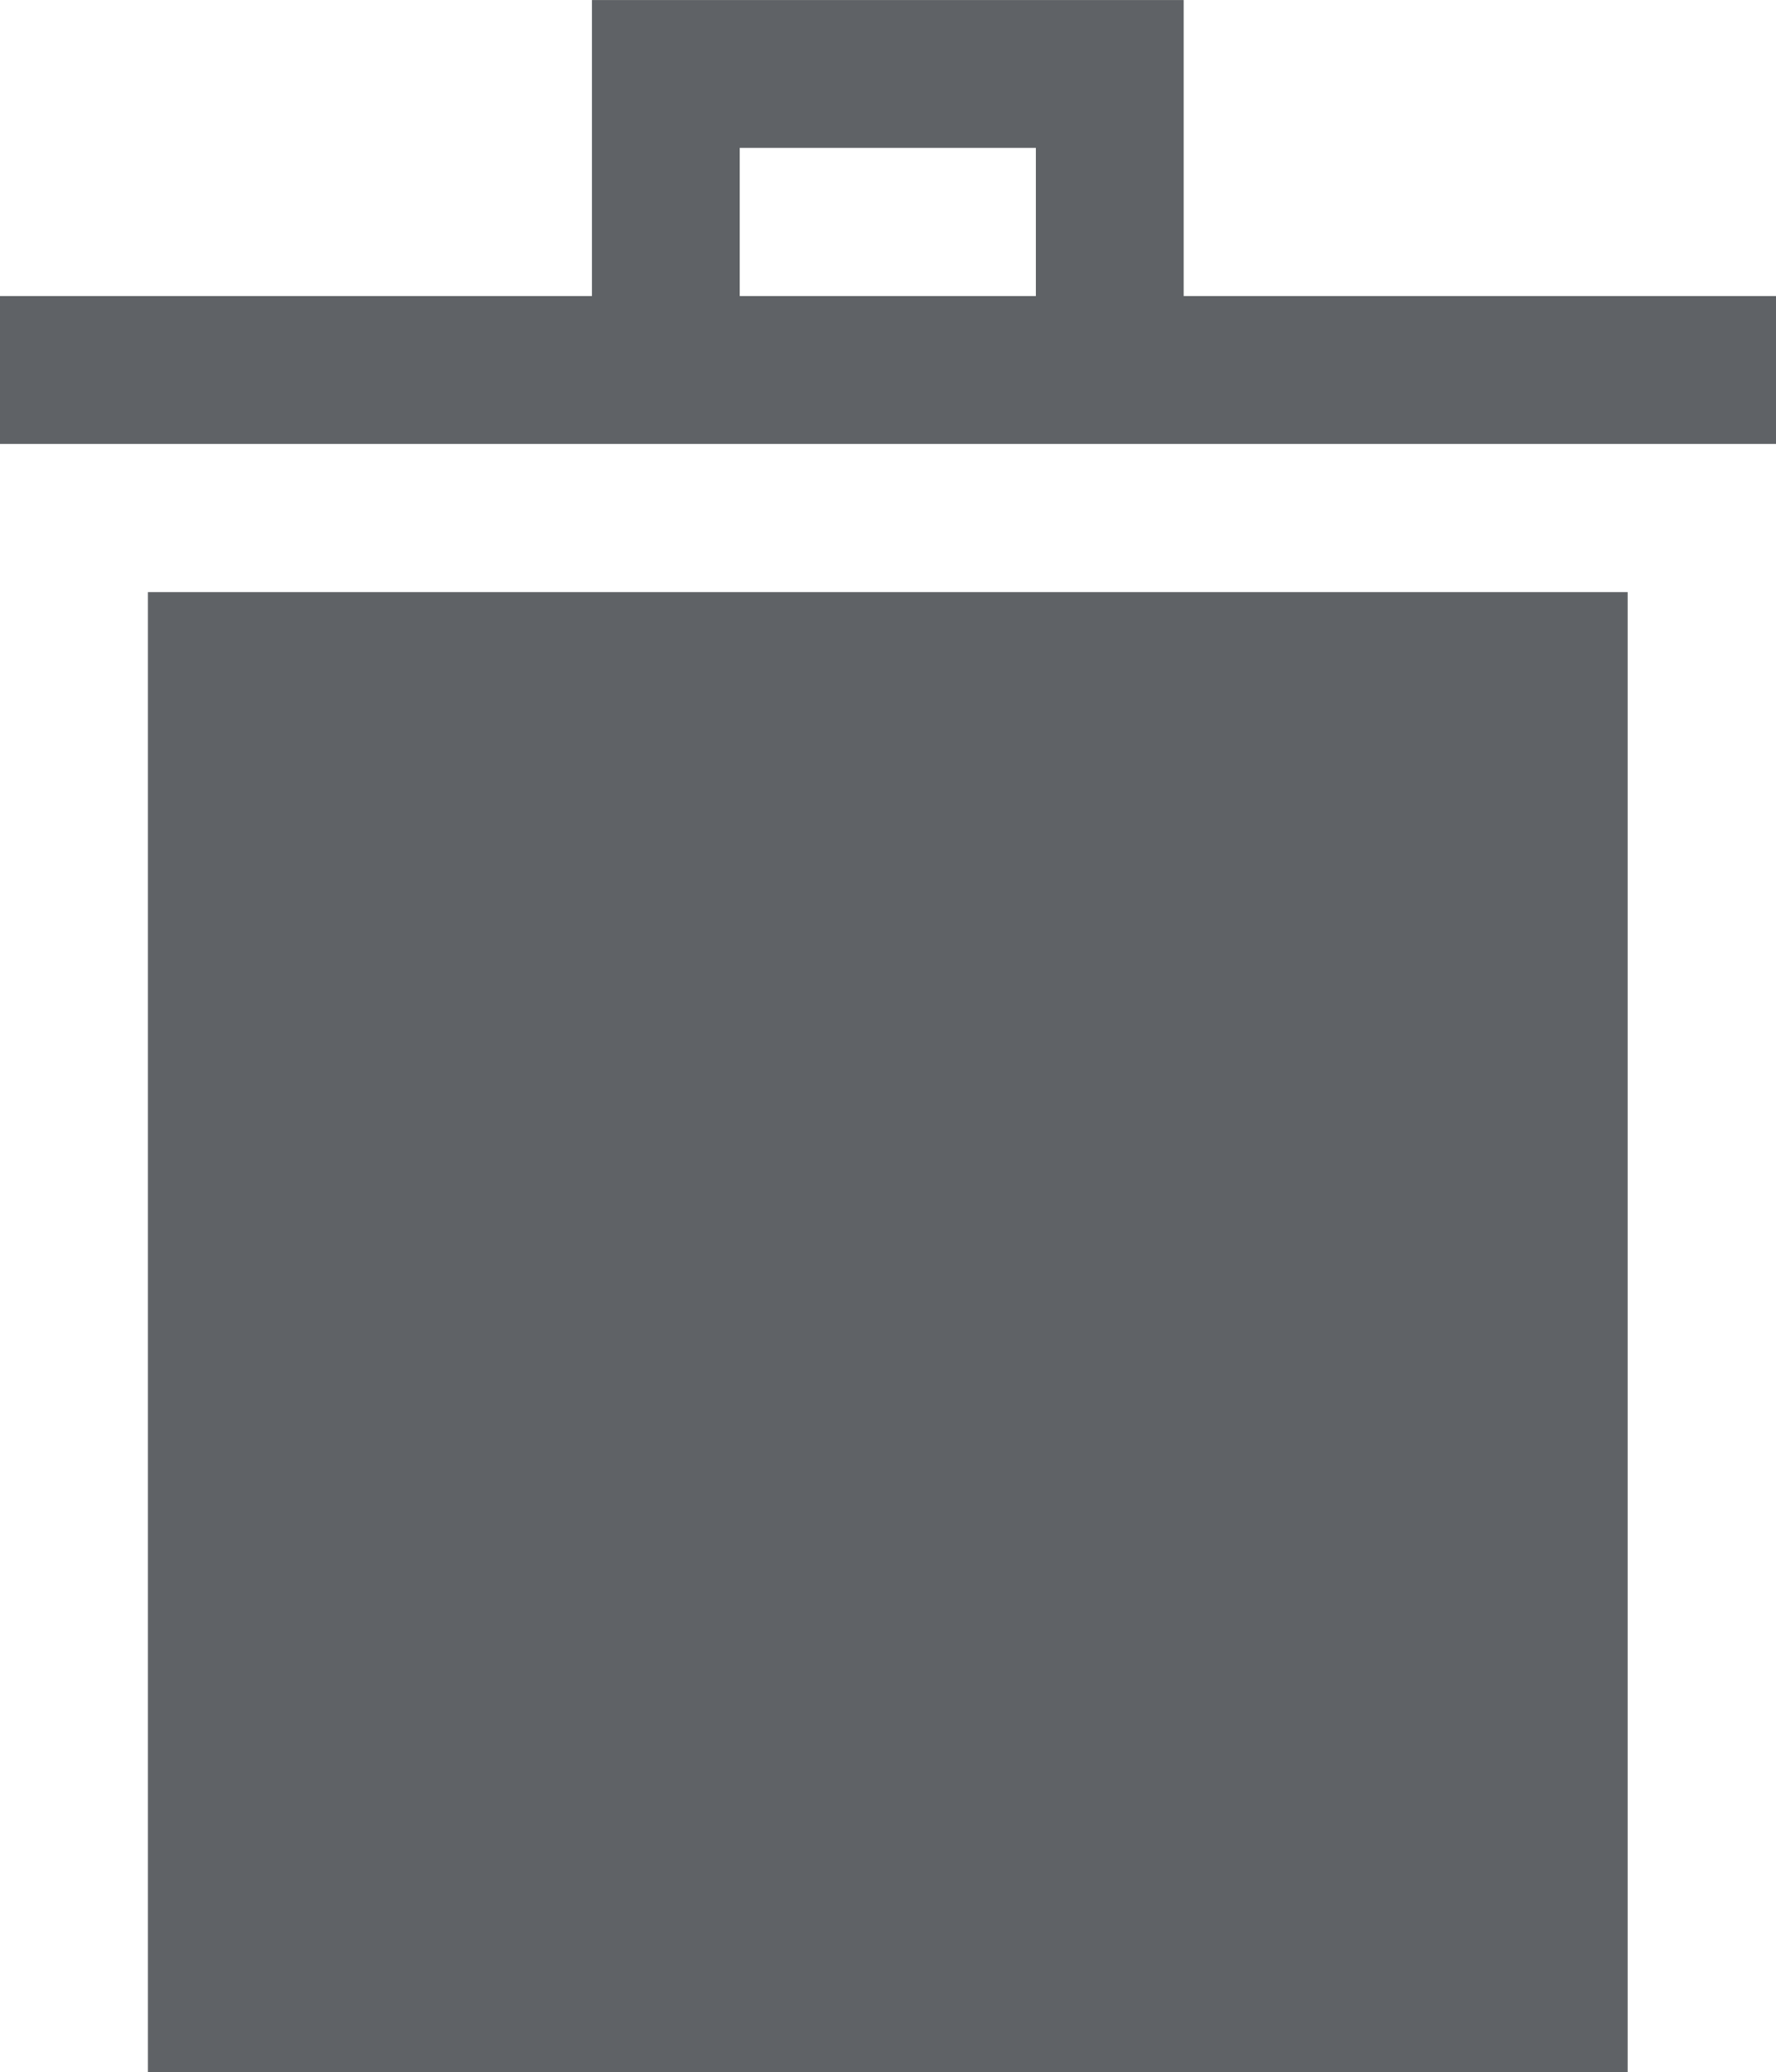 <?xml version="1.0" encoding="UTF-8" standalone="no"?>
<svg
   version="1.1"
   overflow="visible"
   width="12.001"
   height="13.999"
   viewBox="0 0 9.001 10.499"
   id="svg8"
   sodipodi:docname="menu_delete.svg"
   inkscape:version="1.1 (c68e22c387, 2021-05-23)"
   xmlns:inkscape="http://www.inkscape.org/namespaces/inkscape"
   xmlns:sodipodi="http://sodipodi.sourceforge.net/DTD/sodipodi-0.dtd"
   xmlns="http://www.w3.org/2000/svg"
   xmlns:svg="http://www.w3.org/2000/svg">
  <defs
     id="defs12" />
  <sodipodi:namedview
     id="namedview10"
     pagecolor="#ffffff"
     bordercolor="#666666"
     borderopacity="1.0"
     inkscape:pageshadow="2"
     inkscape:pageopacity="0.0"
     inkscape:pagecheckerboard="0"
     showgrid="false"
     inkscape:zoom="52"
     inkscape:cx="6"
     inkscape:cy="7.0096154"
     inkscape:window-width="1920"
     inkscape:window-height="1017"
     inkscape:window-x="1912"
     inkscape:window-y="-8"
     inkscape:window-maximized="1"
     inkscape:current-layer="svg8" />
  <g
     id="standard"
     transform="translate(-1.5,-0.749)">
    <path
       d="M 2.25,11.248 V 3.749 h 7.499 v 7.499 z M 1.5,2.998 V 2.249 h 3 v -1.5 h 2.999 v 1.5 h 3.002 V 2.998 Z M 6.75,2.249 V 1.498 H 5.249 v 0.751 z"
       fill="#606366"
       id="path2" />
  </g>
  <g
     id="disabled"
     transform="translate(-1.5,-0.749)">
    <path
       d="M 2.25,11.248 V 3.749 h 7.499 v 7.499 z M 1.5,2.998 V 2.249 h 3 v -1.5 h 2.999 v 1.5 h 3.002 V 2.998 Z M 6.75,2.249 V 1.498 H 5.249 v 0.751 z"
       fill="#606366"
       fill-opacity="0.3"
       id="path5" />
  </g>
</svg>
